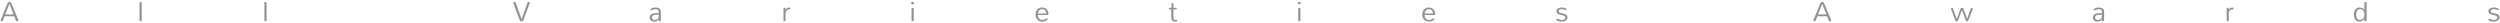 <svg width="1290" height="12" viewBox="0 0 1290 12" fill="none" xmlns="http://www.w3.org/2000/svg">
<path d="M9.416 10.228C9.428 10.301 9.434 10.375 9.434 10.448C9.434 10.522 9.416 10.595 9.379 10.669C9.343 10.742 9.293 10.798 9.232 10.835C9.11 10.945 8.975 11 8.828 11C8.533 11 8.337 10.871 8.239 10.614L7.338 8.389H2.372L1.49 10.614C1.404 10.871 1.232 11 0.975 11C0.717 11 0.521 10.89 0.386 10.669C0.349 10.595 0.331 10.528 0.331 10.467C0.331 10.405 0.349 10.326 0.386 10.228L3.715 2.062C3.96 1.449 4.242 1.1 4.561 1.014C4.647 1.002 4.757 0.983 4.892 0.959C5.137 0.959 5.321 1.014 5.444 1.124C5.64 1.271 5.836 1.584 6.032 2.062L9.416 10.228ZM2.722 7.414H7.007L4.855 2.007L2.722 7.414ZM71.989 1.547C71.989 1.351 72.05 1.21 72.173 1.124C72.296 1.038 72.406 0.995 72.504 0.995C72.602 0.995 72.682 1.002 72.743 1.014C72.804 1.026 72.866 1.063 72.927 1.124C73.062 1.21 73.129 1.351 73.129 1.547V10.448C73.129 10.632 73.068 10.773 72.945 10.871C72.823 10.957 72.688 11 72.541 11C72.394 11 72.265 10.957 72.155 10.871C72.044 10.773 71.989 10.632 71.989 10.448V1.547ZM136.422 1.547C136.422 1.351 136.483 1.21 136.605 1.124C136.728 1.038 136.838 0.995 136.937 0.995C137.035 0.995 137.114 1.002 137.176 1.014C137.237 1.026 137.298 1.063 137.359 1.124C137.494 1.21 137.562 1.351 137.562 1.547V10.448C137.562 10.632 137.5 10.773 137.378 10.871C137.255 10.957 137.12 11 136.973 11C136.826 11 136.697 10.957 136.587 10.871C136.477 10.773 136.422 10.632 136.422 10.448V1.547ZM269.153 9.933L272.151 1.4C272.286 1.106 272.482 0.959 272.739 0.959C272.886 0.959 273.009 0.995 273.107 1.069C273.254 1.192 273.328 1.339 273.328 1.51V1.584C273.328 1.608 273.315 1.645 273.291 1.694L270.146 10.264C269.999 10.755 269.65 11 269.098 11C268.607 11 268.276 10.755 268.105 10.264L264.905 1.731C264.88 1.657 264.868 1.59 264.868 1.529C264.868 1.467 264.886 1.4 264.923 1.326C264.96 1.253 265.009 1.185 265.07 1.124C265.205 1.014 265.346 0.959 265.493 0.959C265.8 0.959 265.996 1.093 266.082 1.363L269.153 9.933ZM339.154 6.752C339.412 6.752 339.669 6.758 339.927 6.77V6.182C339.927 5.225 339.394 4.747 338.327 4.747C337.849 4.747 337.499 4.79 337.279 4.876C336.886 5.023 336.604 5.152 336.433 5.262C336.261 5.36 336.126 5.409 336.028 5.409C335.93 5.409 335.838 5.372 335.752 5.299C335.666 5.225 335.623 5.127 335.623 5.005C335.623 4.907 335.679 4.808 335.789 4.71C336.365 4.159 337.217 3.883 338.345 3.883C339.645 3.883 340.479 4.318 340.846 5.189C340.969 5.495 341.03 5.851 341.03 6.255L340.994 10.503C340.994 10.663 340.938 10.785 340.828 10.871C340.718 10.957 340.595 11 340.46 11C340.325 11 340.203 10.963 340.092 10.89C339.982 10.816 339.927 10.694 339.927 10.522V9.86C339.633 10.497 339.105 10.896 338.345 11.055C338.112 11.117 337.849 11.147 337.554 11.147C337.26 11.147 336.966 11.104 336.672 11.018C336.39 10.933 336.138 10.798 335.918 10.614C335.464 10.234 335.237 9.719 335.237 9.069C335.237 7.524 336.543 6.752 339.154 6.752ZM339.927 7.579C339.731 7.604 339.504 7.616 339.246 7.616C338.989 7.616 338.725 7.622 338.456 7.634C338.186 7.634 337.928 7.665 337.683 7.726C337.438 7.775 337.217 7.855 337.021 7.966C336.604 8.186 336.384 8.548 336.359 9.051C336.359 9.443 336.518 9.749 336.837 9.97C337.082 10.166 337.432 10.271 337.885 10.283C338.437 10.283 338.915 10.105 339.32 9.749C339.688 9.406 339.89 8.891 339.927 8.205V7.579ZM405.364 5.189C405.659 4.318 406.302 3.883 407.295 3.883C407.479 3.883 407.614 3.938 407.7 4.048C407.798 4.146 407.847 4.257 407.847 4.379C407.847 4.49 407.798 4.6 407.7 4.71C407.614 4.808 407.449 4.857 407.203 4.857C406.958 4.857 406.713 4.907 406.468 5.005C406.223 5.103 406.02 5.244 405.861 5.428C405.53 5.832 405.364 6.366 405.364 7.028V10.485C405.364 10.657 405.303 10.785 405.18 10.871C405.058 10.957 404.948 11 404.849 11C404.751 11 404.672 10.994 404.61 10.982C404.549 10.957 404.488 10.914 404.426 10.853C404.316 10.779 404.261 10.657 404.261 10.485V4.563C404.261 4.404 404.316 4.275 404.426 4.177C404.537 4.067 404.672 4.011 404.831 4.011C405.003 4.011 405.131 4.067 405.217 4.177C405.315 4.275 405.364 4.404 405.364 4.563V5.189ZM471.674 1.584C471.674 1.78 471.606 1.939 471.472 2.062C471.337 2.185 471.147 2.246 470.901 2.246C470.656 2.246 470.466 2.185 470.331 2.062C470.196 1.939 470.129 1.78 470.129 1.584C470.129 1.412 470.196 1.265 470.331 1.143C470.466 1.02 470.656 0.959 470.901 0.959C471.159 0.959 471.349 1.02 471.472 1.143C471.606 1.265 471.674 1.412 471.674 1.584ZM470.35 4.6C470.35 4.416 470.411 4.275 470.534 4.177C470.656 4.067 470.767 4.011 470.865 4.011C470.963 4.011 471.042 4.03 471.104 4.067C471.165 4.091 471.226 4.134 471.288 4.195C471.422 4.281 471.49 4.416 471.49 4.6V10.448C471.49 10.632 471.429 10.773 471.306 10.871C471.183 10.957 471.049 11 470.901 11C470.754 11 470.626 10.957 470.515 10.871C470.405 10.773 470.35 10.632 470.35 10.448V4.6ZM540.998 7.303C540.998 7.561 540.851 7.702 540.557 7.726H535.518C535.567 8.977 536.057 9.786 536.989 10.154C537.247 10.24 537.541 10.283 537.872 10.283C538.558 10.283 539.257 10.031 539.968 9.529C540.189 9.406 540.373 9.418 540.52 9.566C540.594 9.639 540.618 9.713 540.594 9.786C540.594 9.958 540.551 10.081 540.465 10.154C539.791 10.828 538.902 11.159 537.798 11.147C536.793 11.147 535.984 10.822 535.371 10.172C534.684 9.498 534.341 8.609 534.341 7.506C534.341 6.488 534.623 5.648 535.187 4.986C535.775 4.251 536.609 3.883 537.688 3.883C538.767 3.883 539.588 4.208 540.152 4.857C540.692 5.446 540.974 6.261 540.998 7.303ZM539.913 6.972C539.876 6.31 539.662 5.765 539.27 5.336C538.902 4.943 538.374 4.747 537.688 4.747C537.099 4.747 536.597 4.968 536.18 5.409C535.8 5.851 535.591 6.372 535.555 6.972H539.913ZM607.518 10.595C607.518 10.963 607.083 11.147 606.212 11.147C605.562 11.147 605.103 10.969 604.833 10.614C604.539 10.234 604.379 9.608 604.355 8.738V4.876H603.545C603.398 4.876 603.282 4.833 603.196 4.747C603.11 4.649 603.067 4.551 603.067 4.453C603.067 4.355 603.104 4.257 603.178 4.159C603.251 4.061 603.374 4.011 603.545 4.011H604.428L604.502 2.025C604.526 1.878 604.594 1.768 604.704 1.694C604.814 1.608 604.931 1.566 605.054 1.566C605.176 1.566 605.28 1.602 605.366 1.676C605.452 1.749 605.495 1.866 605.495 2.025V4.011H606.764C606.911 4.011 607.021 4.061 607.095 4.159C607.181 4.257 607.224 4.355 607.224 4.453C607.224 4.575 607.181 4.68 607.095 4.766C607.021 4.839 606.911 4.876 606.764 4.876H605.495V8.131C605.495 9.038 605.526 9.59 605.587 9.786C605.648 9.97 605.746 10.099 605.881 10.172C606.016 10.246 606.181 10.283 606.378 10.283L607.095 10.228C607.23 10.228 607.334 10.271 607.408 10.356C607.481 10.442 607.518 10.522 607.518 10.595ZM671.206 1.584C671.206 1.78 671.138 1.939 671.003 2.062C670.869 2.185 670.679 2.246 670.433 2.246C670.188 2.246 669.998 2.185 669.863 2.062C669.728 1.939 669.661 1.78 669.661 1.584C669.661 1.412 669.728 1.265 669.863 1.143C669.998 1.02 670.188 0.959 670.433 0.959C670.691 0.959 670.881 1.02 671.003 1.143C671.138 1.265 671.206 1.412 671.206 1.584ZM669.882 4.6C669.882 4.416 669.943 4.275 670.065 4.177C670.188 4.067 670.298 4.011 670.397 4.011C670.495 4.011 670.574 4.03 670.636 4.067C670.697 4.091 670.758 4.134 670.82 4.195C670.954 4.281 671.022 4.416 671.022 4.6V10.448C671.022 10.632 670.961 10.773 670.838 10.871C670.715 10.957 670.58 11 670.433 11C670.286 11 670.157 10.957 670.047 10.871C669.937 10.773 669.882 10.632 669.882 10.448V4.6ZM740.53 7.303C740.53 7.561 740.383 7.702 740.089 7.726H735.05C735.099 8.977 735.589 9.786 736.521 10.154C736.778 10.24 737.073 10.283 737.404 10.283C738.09 10.283 738.789 10.031 739.5 9.529C739.721 9.406 739.905 9.418 740.052 9.566C740.126 9.639 740.15 9.713 740.126 9.786C740.126 9.958 740.083 10.081 739.997 10.154C739.323 10.828 738.434 11.159 737.33 11.147C736.325 11.147 735.516 10.822 734.903 10.172C734.216 9.498 733.873 8.609 733.873 7.506C733.873 6.488 734.155 5.648 734.719 4.986C735.307 4.251 736.141 3.883 737.22 3.883C738.299 3.883 739.12 4.208 739.684 4.857C740.224 5.446 740.506 6.261 740.53 7.303ZM739.445 6.972C739.408 6.31 739.194 5.765 738.801 5.336C738.434 4.943 737.906 4.747 737.22 4.747C736.631 4.747 736.129 4.968 735.712 5.409C735.332 5.851 735.123 6.372 735.086 6.972H739.445ZM805.836 4.747C804.769 4.747 804.248 5.084 804.273 5.759C804.273 6.188 804.579 6.482 805.192 6.641C805.401 6.703 805.621 6.758 805.854 6.807C806.1 6.856 806.363 6.917 806.645 6.991C806.927 7.052 807.215 7.138 807.51 7.248C807.926 7.371 808.245 7.579 808.466 7.874C808.699 8.156 808.815 8.499 808.815 8.903C808.815 9.639 808.503 10.209 807.877 10.614C807.313 10.982 806.602 11.159 805.744 11.147C805.106 11.147 804.481 11.037 803.868 10.816C803.623 10.718 803.427 10.601 803.28 10.467C803.132 10.332 803.059 10.203 803.059 10.081C803.059 9.958 803.096 9.86 803.169 9.786C803.255 9.713 803.353 9.676 803.464 9.676C803.574 9.676 803.696 9.707 803.831 9.768C803.978 9.829 804.162 9.897 804.383 9.97C804.947 10.178 805.401 10.283 805.744 10.283C806.087 10.283 806.363 10.264 806.572 10.228C806.78 10.178 806.97 10.105 807.142 10.007C807.51 9.762 807.693 9.443 807.693 9.051C807.693 8.769 807.601 8.554 807.418 8.407C807.246 8.248 807.019 8.125 806.737 8.039C806.467 7.953 806.198 7.88 805.928 7.818C805.658 7.757 805.388 7.696 805.119 7.634C804.849 7.573 804.591 7.5 804.346 7.414C804.101 7.328 803.893 7.211 803.721 7.064C803.304 6.77 803.096 6.353 803.096 5.814C803.096 5.127 803.384 4.631 803.96 4.324C804.438 4.03 805.07 3.883 805.854 3.883C806.651 3.883 807.289 3.999 807.767 4.232C808.172 4.441 808.374 4.674 808.374 4.931C808.374 5.029 808.331 5.109 808.245 5.17C808.172 5.231 808.086 5.262 807.988 5.262C807.804 5.262 807.663 5.231 807.565 5.17C807.479 5.109 807.381 5.048 807.27 4.986C807.16 4.925 807.031 4.882 806.884 4.857C806.614 4.784 806.265 4.747 805.836 4.747ZM944.815 10.228C944.827 10.301 944.833 10.375 944.833 10.448C944.833 10.522 944.815 10.595 944.778 10.669C944.741 10.742 944.692 10.798 944.631 10.835C944.508 10.945 944.373 11 944.226 11C943.932 11 943.736 10.871 943.638 10.614L942.737 8.389H937.771L936.888 10.614C936.803 10.871 936.631 11 936.373 11C936.116 11 935.92 10.89 935.785 10.669C935.748 10.595 935.73 10.528 935.73 10.467C935.73 10.405 935.748 10.326 935.785 10.228L939.114 2.062C939.359 1.449 939.641 1.1 939.96 1.014C940.045 1.002 940.156 0.983 940.291 0.959C940.536 0.959 940.72 1.014 940.842 1.124C941.039 1.271 941.235 1.584 941.431 2.062L944.815 10.228ZM938.121 7.414H942.406L940.254 2.007L938.121 7.414ZM1012.35 5.097L1010.4 10.393C1010.27 10.798 1010.01 11 1009.61 11C1009.23 11 1008.99 10.804 1008.88 10.412L1006.76 4.766C1006.74 4.692 1006.73 4.625 1006.73 4.563C1006.73 4.49 1006.74 4.416 1006.76 4.343C1006.79 4.269 1006.83 4.22 1006.89 4.195C1007.03 4.097 1007.14 4.036 1007.24 4.011C1007.53 4.011 1007.71 4.146 1007.77 4.416L1009.67 9.786L1011.62 4.6C1011.74 4.232 1012 4.036 1012.39 4.011C1012.56 4.011 1012.72 4.054 1012.87 4.14C1013.02 4.226 1013.13 4.379 1013.2 4.6L1015.04 9.731L1016.91 4.416C1017 4.146 1017.16 4.011 1017.39 4.011C1017.54 4.011 1017.66 4.067 1017.76 4.177C1017.87 4.275 1017.93 4.379 1017.93 4.49C1017.93 4.6 1017.92 4.692 1017.91 4.766L1015.74 10.412C1015.61 10.804 1015.38 11 1015.04 11C1014.65 11 1014.39 10.798 1014.28 10.393L1012.35 5.097ZM1083.86 6.752C1084.12 6.752 1084.38 6.758 1084.64 6.77V6.182C1084.64 5.225 1084.1 4.747 1083.04 4.747C1082.56 4.747 1082.21 4.79 1081.99 4.876C1081.6 5.023 1081.31 5.152 1081.14 5.262C1080.97 5.36 1080.84 5.409 1080.74 5.409C1080.64 5.409 1080.55 5.372 1080.46 5.299C1080.38 5.225 1080.33 5.127 1080.33 5.005C1080.33 4.907 1080.39 4.808 1080.5 4.71C1081.08 4.159 1081.93 3.883 1083.06 3.883C1084.36 3.883 1085.19 4.318 1085.56 5.189C1085.68 5.495 1085.74 5.851 1085.74 6.255L1085.7 10.503C1085.7 10.663 1085.65 10.785 1085.54 10.871C1085.43 10.957 1085.31 11 1085.17 11C1085.04 11 1084.91 10.963 1084.8 10.89C1084.69 10.816 1084.64 10.694 1084.64 10.522V9.86C1084.34 10.497 1083.82 10.896 1083.06 11.055C1082.82 11.117 1082.56 11.147 1082.26 11.147C1081.97 11.147 1081.68 11.104 1081.38 11.018C1081.1 10.933 1080.85 10.798 1080.63 10.614C1080.17 10.234 1079.95 9.719 1079.95 9.069C1079.95 7.524 1081.25 6.752 1083.86 6.752ZM1084.64 7.579C1084.44 7.604 1084.21 7.616 1083.96 7.616C1083.7 7.616 1083.44 7.622 1083.17 7.634C1082.9 7.634 1082.64 7.665 1082.39 7.726C1082.15 7.775 1081.93 7.855 1081.73 7.966C1081.31 8.186 1081.09 8.548 1081.07 9.051C1081.07 9.443 1081.23 9.749 1081.55 9.97C1081.79 10.166 1082.14 10.271 1082.6 10.283C1083.15 10.283 1083.63 10.105 1084.03 9.749C1084.4 9.406 1084.6 8.891 1084.64 8.205V7.579ZM1150.08 5.189C1150.37 4.318 1151.01 3.883 1152.01 3.883C1152.19 3.883 1152.32 3.938 1152.41 4.048C1152.51 4.146 1152.56 4.257 1152.56 4.379C1152.56 4.49 1152.51 4.6 1152.41 4.71C1152.32 4.808 1152.16 4.857 1151.91 4.857C1151.67 4.857 1151.42 4.907 1151.18 5.005C1150.93 5.103 1150.73 5.244 1150.57 5.428C1150.24 5.832 1150.08 6.366 1150.08 7.028V10.485C1150.08 10.657 1150.01 10.785 1149.89 10.871C1149.77 10.957 1149.66 11 1149.56 11C1149.46 11 1149.38 10.994 1149.32 10.982C1149.26 10.957 1149.2 10.914 1149.14 10.853C1149.03 10.779 1148.97 10.657 1148.97 10.485V4.563C1148.97 4.404 1149.03 4.275 1149.14 4.177C1149.25 4.067 1149.38 4.011 1149.54 4.011C1149.71 4.011 1149.84 4.067 1149.93 4.177C1150.03 4.275 1150.08 4.404 1150.08 4.563V5.189ZM1220.03 9.841C1219.41 10.712 1218.58 11.147 1217.52 11.147C1216.57 11.147 1215.82 10.767 1215.28 10.007C1214.82 9.32 1214.58 8.487 1214.58 7.506C1214.58 5.863 1215.13 4.759 1216.22 4.195C1216.59 3.987 1216.95 3.883 1217.32 3.883C1217.7 3.883 1218.02 3.907 1218.26 3.956C1218.51 3.993 1218.74 4.073 1218.96 4.195C1219.43 4.428 1219.78 4.747 1220.03 5.152V1.51C1220.03 1.326 1220.09 1.198 1220.21 1.124C1220.33 1.038 1220.47 0.995 1220.61 0.995C1220.76 0.995 1220.89 1.038 1221 1.124C1221.11 1.198 1221.17 1.326 1221.17 1.51V10.485C1221.17 10.657 1221.1 10.785 1220.98 10.871C1220.86 10.957 1220.75 11 1220.65 11C1220.55 11 1220.47 10.994 1220.39 10.982C1220.33 10.957 1220.27 10.914 1220.21 10.853C1220.09 10.767 1220.03 10.644 1220.03 10.485V9.841ZM1217.75 10.283C1219.24 10.283 1219.99 9.32 1219.99 7.395C1219.99 6.157 1219.62 5.348 1218.87 4.968C1218.59 4.821 1218.25 4.747 1217.86 4.747C1217.46 4.747 1217.14 4.827 1216.88 4.986C1216.62 5.133 1216.41 5.336 1216.24 5.593C1215.93 6.071 1215.78 6.678 1215.78 7.414C1215.78 8.505 1216.04 9.308 1216.55 9.823C1216.84 10.13 1217.24 10.283 1217.75 10.283ZM1286.77 4.747C1285.7 4.747 1285.18 5.084 1285.21 5.759C1285.21 6.188 1285.51 6.482 1286.13 6.641C1286.33 6.703 1286.56 6.758 1286.79 6.807C1287.03 6.856 1287.3 6.917 1287.58 6.991C1287.86 7.052 1288.15 7.138 1288.44 7.248C1288.86 7.371 1289.18 7.579 1289.4 7.874C1289.63 8.156 1289.75 8.499 1289.75 8.903C1289.75 9.639 1289.44 10.209 1288.81 10.614C1288.25 10.982 1287.54 11.159 1286.68 11.147C1286.04 11.147 1285.41 11.037 1284.8 10.816C1284.56 10.718 1284.36 10.601 1284.21 10.467C1284.07 10.332 1283.99 10.203 1283.99 10.081C1283.99 9.958 1284.03 9.86 1284.1 9.786C1284.19 9.713 1284.29 9.676 1284.4 9.676C1284.51 9.676 1284.63 9.707 1284.77 9.768C1284.91 9.829 1285.1 9.897 1285.32 9.97C1285.88 10.178 1286.33 10.283 1286.68 10.283C1287.02 10.283 1287.3 10.264 1287.51 10.228C1287.71 10.178 1287.9 10.105 1288.08 10.007C1288.44 9.762 1288.63 9.443 1288.63 9.051C1288.63 8.769 1288.54 8.554 1288.35 8.407C1288.18 8.248 1287.95 8.125 1287.67 8.039C1287.4 7.953 1287.13 7.88 1286.86 7.818C1286.59 7.757 1286.32 7.696 1286.05 7.634C1285.78 7.573 1285.53 7.5 1285.28 7.414C1285.03 7.328 1284.83 7.211 1284.65 7.064C1284.24 6.77 1284.03 6.353 1284.03 5.814C1284.03 5.127 1284.32 4.631 1284.89 4.324C1285.37 4.03 1286 3.883 1286.79 3.883C1287.59 3.883 1288.22 3.999 1288.7 4.232C1289.11 4.441 1289.31 4.674 1289.31 4.931C1289.31 5.029 1289.26 5.109 1289.18 5.17C1289.11 5.231 1289.02 5.262 1288.92 5.262C1288.74 5.262 1288.6 5.231 1288.5 5.17C1288.41 5.109 1288.31 5.048 1288.2 4.986C1288.09 4.925 1287.97 4.882 1287.82 4.857C1287.55 4.784 1287.2 4.747 1286.77 4.747Z" fill="#262626" fill-opacity="0.5"/>
</svg>
